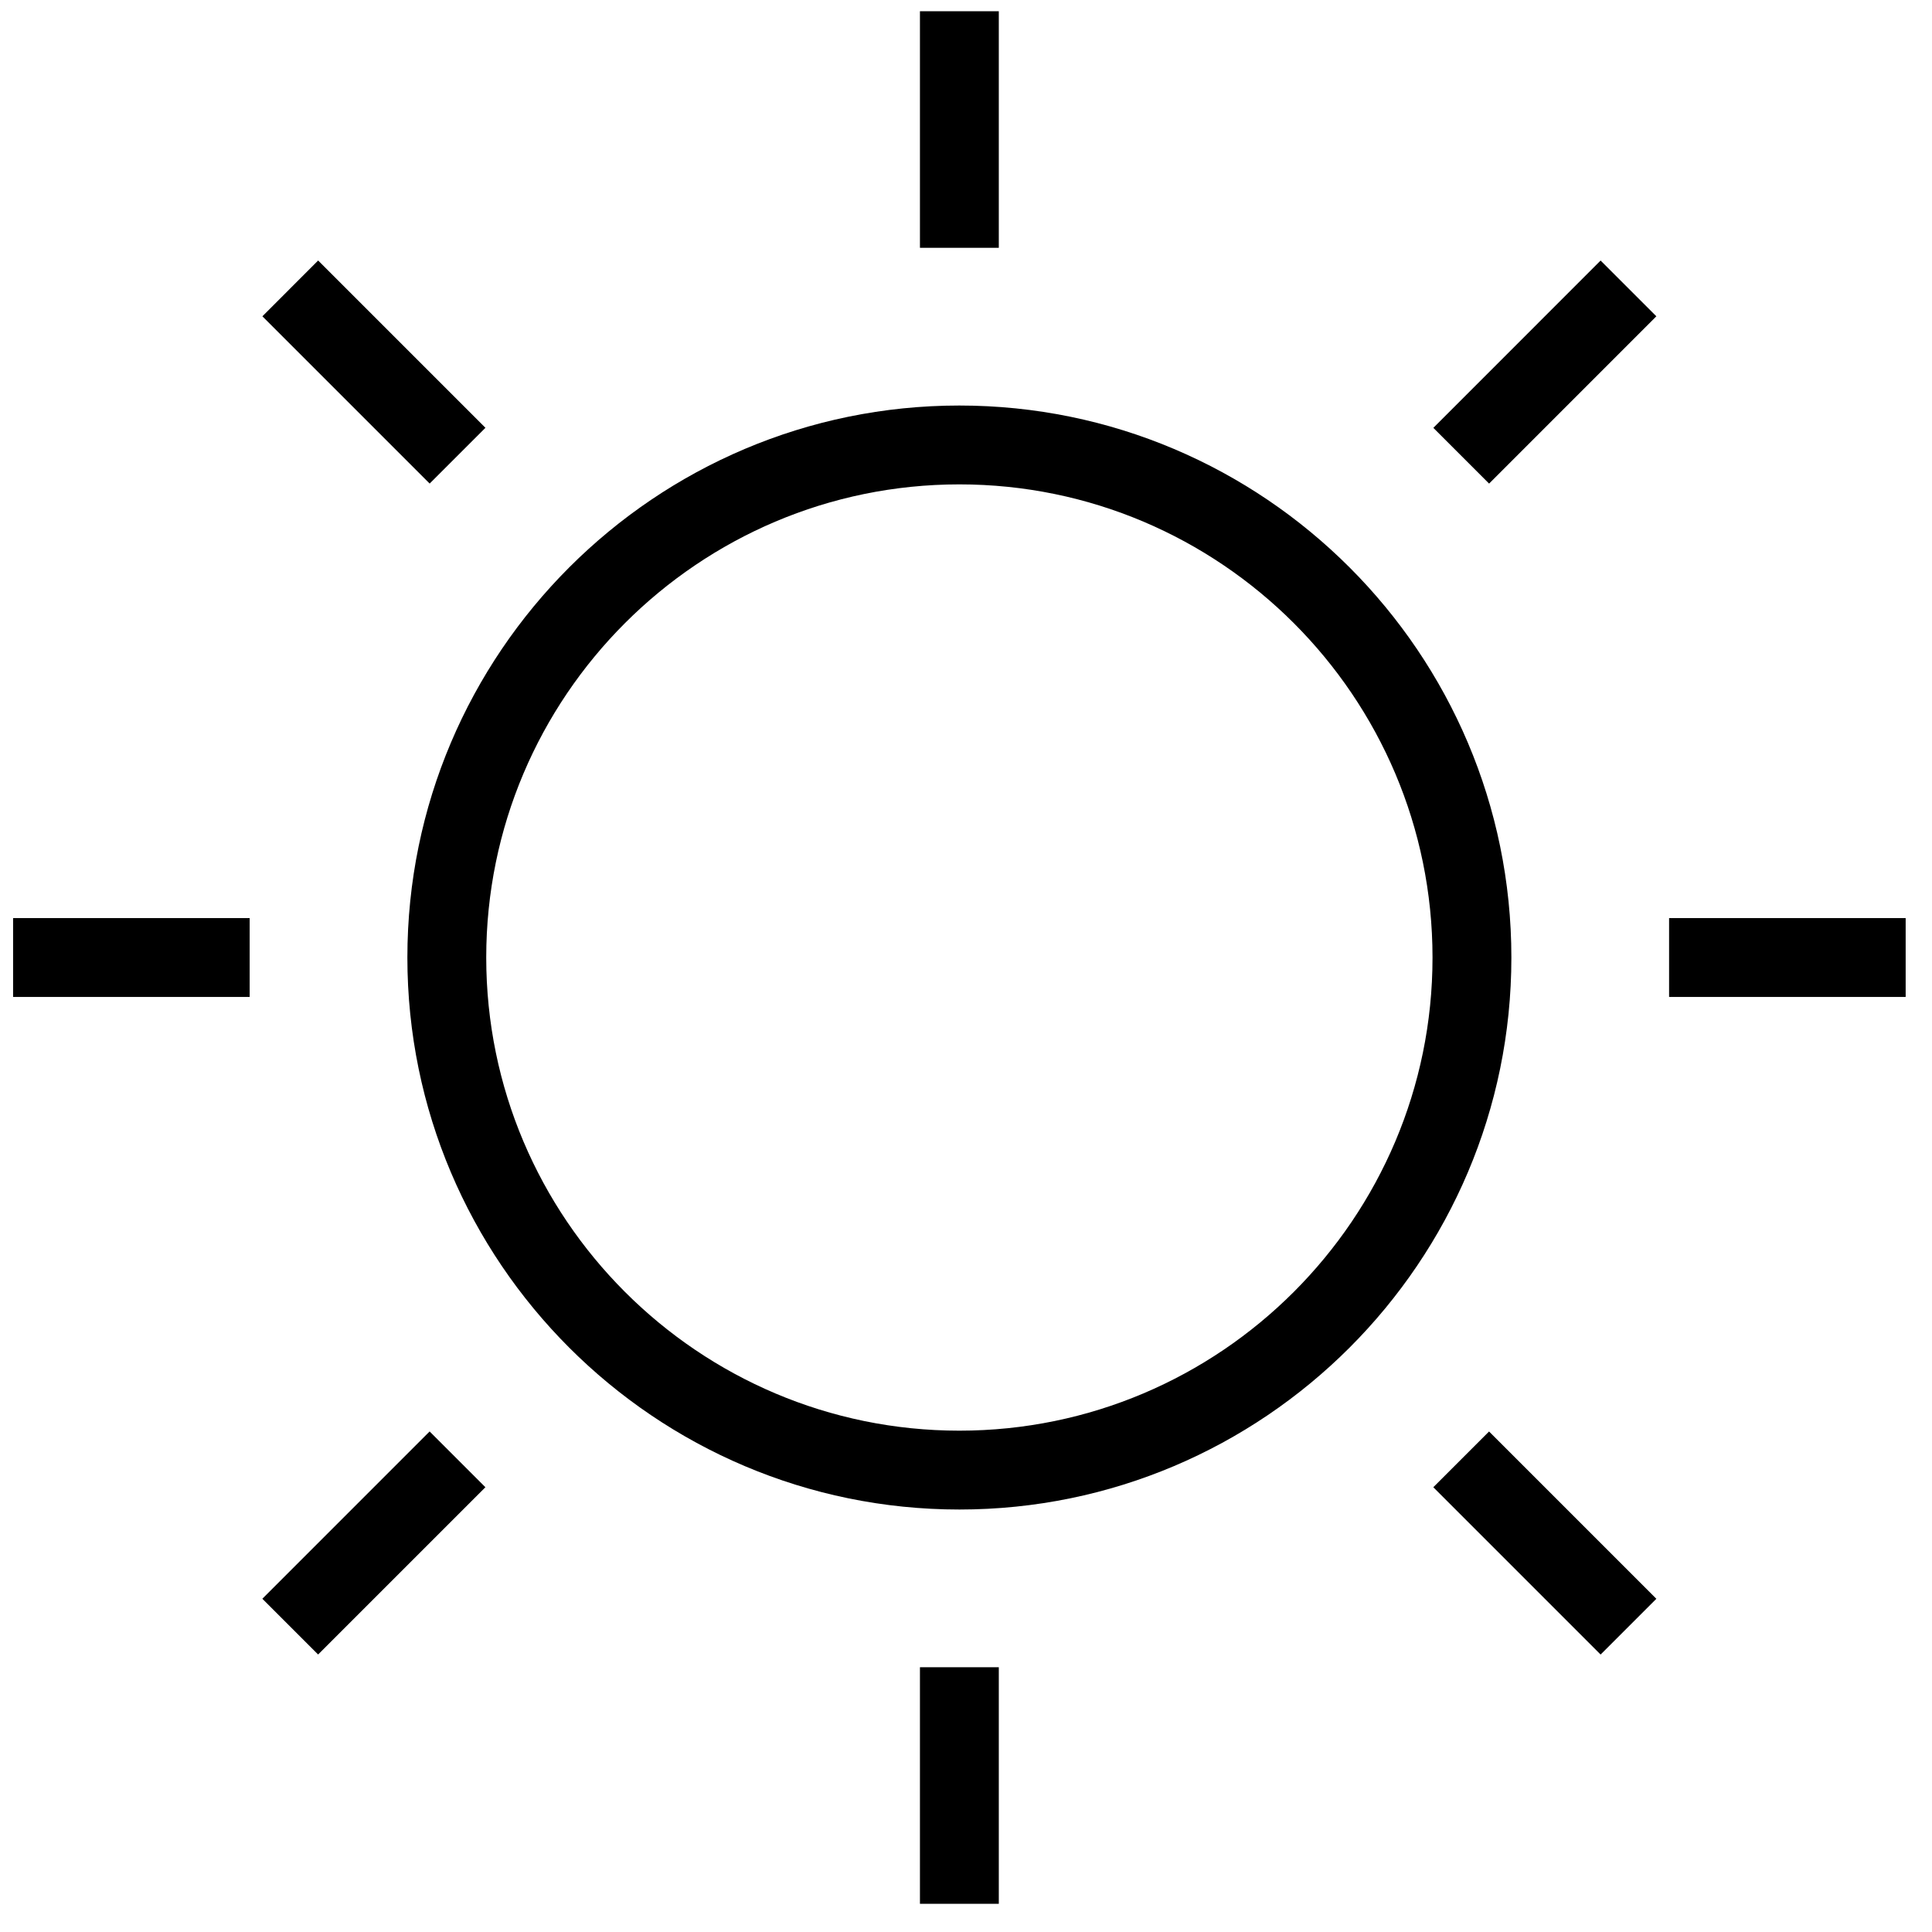 <svg width="49" height="49" viewBox="0 0 49 49" fill="none" xmlns="http://www.w3.org/2000/svg">
<path d="M24.332 10.285C16.612 10.285 10.332 16.565 10.332 24.285C10.332 32.005 16.612 38.285 24.332 38.285C32.052 38.285 38.332 32.005 38.332 24.285C38.332 16.565 32.052 10.285 24.332 10.285ZM24.332 36.285C17.715 36.285 12.332 30.902 12.332 24.285C12.332 17.668 17.715 12.285 24.332 12.285C30.949 12.285 36.332 17.668 36.332 24.285C36.332 30.902 30.949 36.285 24.332 36.285Z" fill="black"/>
<path d="M25.332 0.285H23.332V6.285H25.332V0.285Z" fill="black"/>
<path d="M40.595 6.608L36.353 10.851L37.767 12.265L42.009 8.022L40.595 6.608Z" fill="black"/>
<path d="M48.332 23.285H42.332V25.285H48.332V23.285Z" fill="black"/>
<path d="M37.766 36.306L36.352 37.72L40.595 41.963L42.009 40.549L37.766 36.306Z" fill="black"/>
<path d="M25.332 42.285H23.332V48.285H25.332V42.285Z" fill="black"/>
<path d="M10.896 36.305L6.654 40.548L8.068 41.962L12.311 37.72L10.896 36.305Z" fill="black"/>
<path d="M6.332 23.285H0.332V25.285H6.332V23.285Z" fill="black"/>
<path d="M8.069 6.607L6.655 8.022L10.897 12.264L12.312 10.85L8.069 6.607Z" fill="black"/>
</svg>
